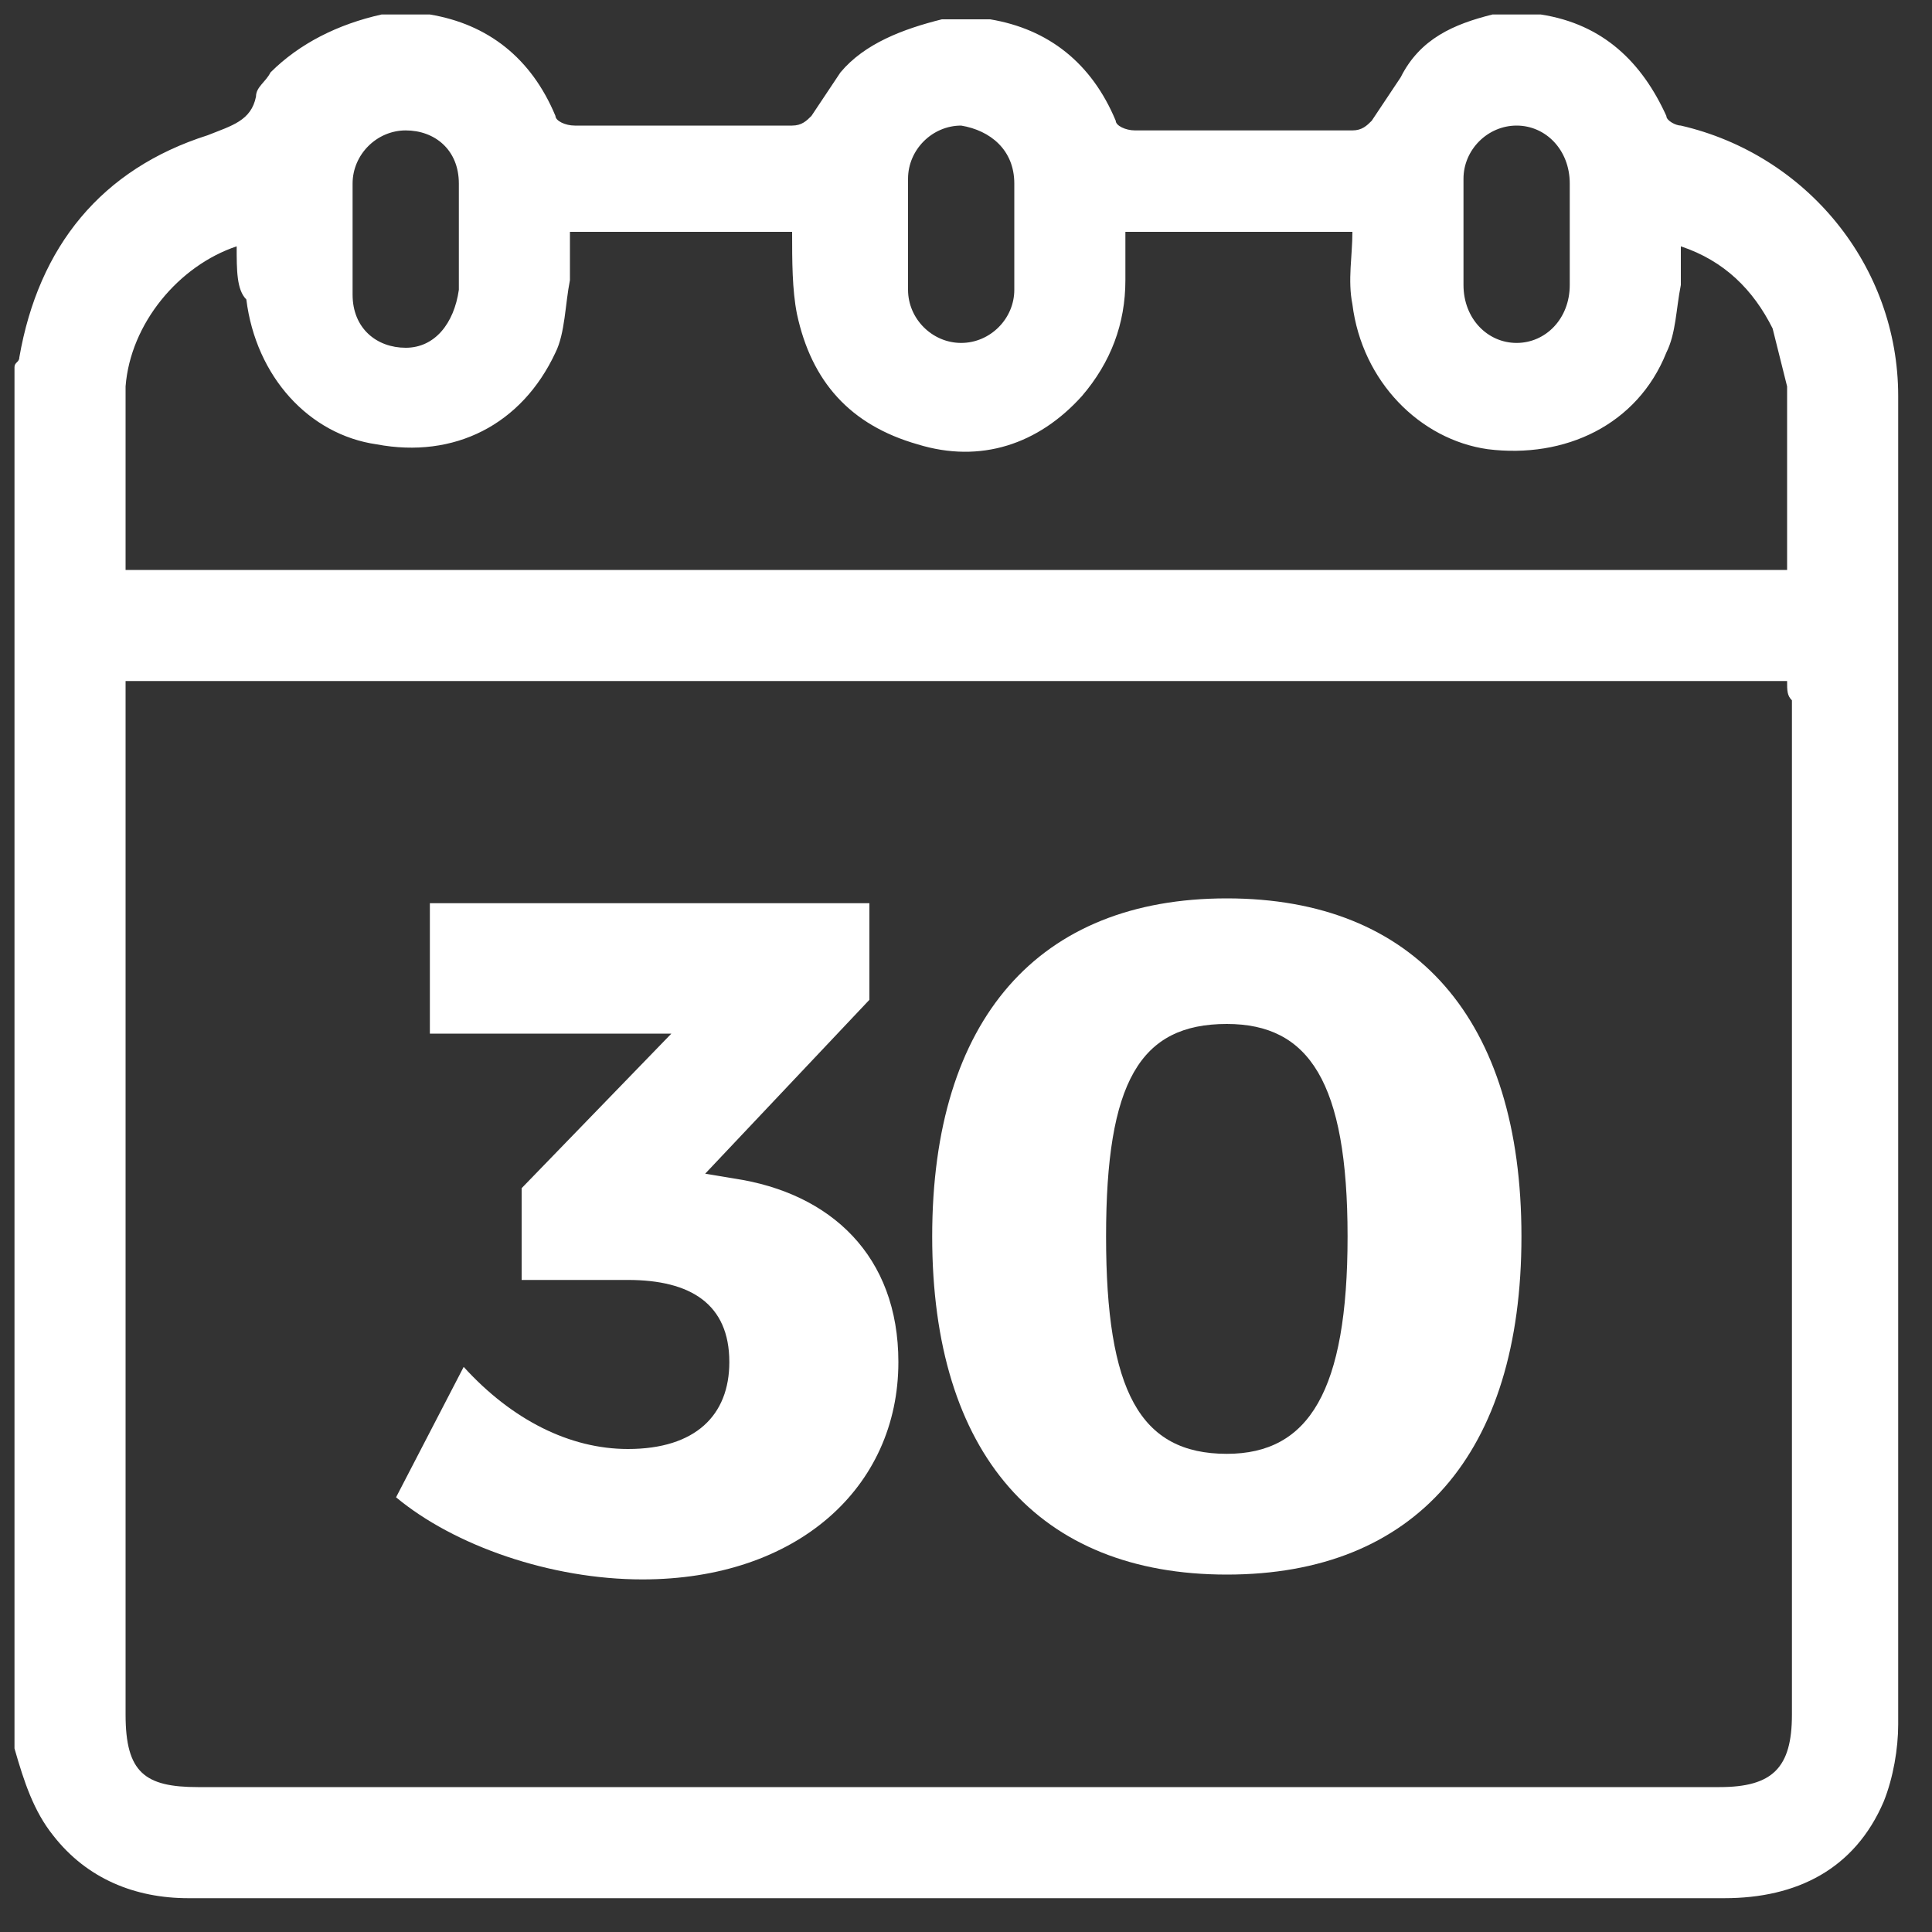 <?xml version="1.0" encoding="utf-8"?>
<!-- Generator: Adobe Illustrator 24.1.0, SVG Export Plug-In . SVG Version: 6.00 Build 0)  -->
<svg version="1.1" id="Capa_1" xmlns="http://www.w3.org/2000/svg" xmlns:xlink="http://www.w3.org/1999/xlink" x="0px" y="0px"
	 viewBox="0 0 40 40" style="enable-background:new 0 0 40 40;" xml:space="preserve">
<rect x="0" y="0" width="40" height="40" fill="#333333" stroke="none"/>
<style type="text/css">
	.st0{fill:#FFFFFF;}
</style>
<g>
	<g id="czeJrR.tif">
		<g>
			<path class="st0" d="M30.9,0.3c0.3,0,0.6,0,0.9,0c0,0,0.1,0,0.1,0c1.3,0.2,2.1,1,2.6,2.1c0,0.1,0.2,0.2,0.3,0.2
				c2.6,0.6,4.5,2.9,4.5,5.6c0,9.2,0,18.3,0,27.5c0,0.5-0.1,1.1-0.3,1.6c-0.6,1.4-1.8,2-3.3,2c-6.9,0-13.7,0-20.6,0
				c-3.7,0-7.5,0-11.2,0c-1.1,0-2.1-0.4-2.8-1.3c-0.4-0.5-0.6-1.1-0.8-1.8c0-9.5,0-19,0-28.6c0-0.1,0.1-0.1,0.1-0.2
				c0.4-2.3,1.7-3.9,3.9-4.6c0.5-0.2,0.9-0.3,1-0.8c0-0.2,0.2-0.3,0.3-0.5C6.2,0.9,7,0.5,7.9,0.3c0.3,0,0.6,0,0.9,0c0,0,0.1,0,0.1,0
				c1.2,0.2,2.1,0.9,2.6,2.1c0,0.1,0.2,0.2,0.4,0.2c1.5,0,3,0,4.5,0c0.2,0,0.3-0.1,0.4-0.2c0.2-0.3,0.4-0.6,0.6-0.9
				c0.5-0.6,1.3-0.9,2.1-1.1c0.3,0,0.6,0,0.9,0c0,0,0.1,0,0.1,0c1.2,0.2,2.1,0.9,2.6,2.1c0,0.1,0.2,0.2,0.4,0.2c1.5,0,3,0,4.5,0
				c0.2,0,0.3-0.1,0.4-0.2c0.2-0.3,0.4-0.6,0.6-0.9C29.4,0.8,30.1,0.5,30.9,0.3z M37,14.1c-11.5,0-23,0-34.4,0c0,0.2,0,0.3,0,0.5
				c0,7,0,14,0,20.9C2.6,36.7,3,37,4.1,37c10.5,0,21,0,31.5,0c1.1,0,1.5-0.4,1.5-1.5c0-7,0-14,0-21C37,14.4,37,14.3,37,14.1z
				 M2.6,11.8c11.5,0,22.9,0,34.4,0c0-1.1,0-2.2,0-3.3c0-0.2,0-0.4,0-0.5c-0.1-0.4-0.2-0.8-0.3-1.2c-0.4-0.8-1-1.4-1.9-1.7
				c0,0.3,0,0.6,0,0.8c-0.1,0.5-0.1,1-0.3,1.4c-0.6,1.5-2.1,2.2-3.7,2c-1.4-0.2-2.6-1.4-2.8-3c-0.1-0.5,0-1,0-1.5
				c-1.6,0-3.1,0-4.7,0c0,0.4,0,0.7,0,1c0,0.9-0.3,1.7-0.9,2.4c-0.9,1-2.1,1.4-3.4,1c-1.4-0.4-2.2-1.3-2.5-2.7
				c-0.1-0.5-0.1-1.1-0.1-1.7c-1.5,0-3.1,0-4.6,0c0,0.4,0,0.7,0,1c-0.1,0.5-0.1,1.1-0.3,1.5c-0.7,1.5-2.1,2.2-3.7,1.9
				c-1.4-0.2-2.5-1.4-2.7-3C4.9,6,4.9,5.6,4.9,5.1C3.7,5.5,2.7,6.7,2.6,8C2.6,9.3,2.6,10.5,2.6,11.8z M9.5,4.9c0-0.4,0-0.8,0-1.1
				c0-0.7-0.5-1.1-1.1-1.1c-0.6,0-1.1,0.5-1.1,1.1c0,0.8,0,1.5,0,2.3c0,0.7,0.5,1.1,1.1,1.1S9.4,6.7,9.5,6C9.5,5.7,9.5,5.3,9.5,4.9z
				 M21,4.9c0-0.4,0-0.8,0-1.1c0-0.7-0.5-1.1-1.1-1.2c-0.6,0-1.1,0.5-1.1,1.1c0,0.8,0,1.5,0,2.3c0,0.6,0.5,1.1,1.1,1.1
				c0.6,0,1.1-0.5,1.1-1.1C21,5.7,21,5.3,21,4.9z M32.5,4.9c0-0.4,0-0.8,0-1.1c0-0.7-0.5-1.2-1.1-1.2c-0.6,0-1.1,0.5-1.1,1.1
				c0,0.7,0,1.5,0,2.2c0,0.7,0.5,1.2,1.1,1.2c0.6,0,1.1-0.5,1.1-1.2C32.5,5.6,32.5,5.3,32.5,4.9z"/>
		</g>
	</g>
	<g>
		<path class="st0" d="M15.2,24.4c2,0.3,3.4,1.6,3.4,3.8c0,2.6-2.1,4.5-5.3,4.5c-1.9,0-3.9-0.7-5.1-1.7l1.4-2.7
			c1,1.1,2.2,1.7,3.4,1.7c1.4,0,2.1-0.7,2.1-1.8c0-1.2-0.8-1.7-2.1-1.7h-2.2v-1.9l3.1-3.2h-5v-2.7H18v2l-3.4,3.6L15.2,24.4z"/>
		<path class="st0" d="M31.5,25.6c0,4.5-2.2,7-6.1,7c-3.9,0-6.1-2.5-6.1-7c0-4.5,2.2-7,6.1-7C29.3,18.6,31.5,21.1,31.5,25.6z
			 M22.9,25.6c0,3.2,0.7,4.5,2.5,4.5c1.7,0,2.5-1.3,2.5-4.5s-0.8-4.4-2.5-4.4C23.6,21.2,22.9,22.4,22.9,25.6z"/>
	</g>
</g>
</svg>
